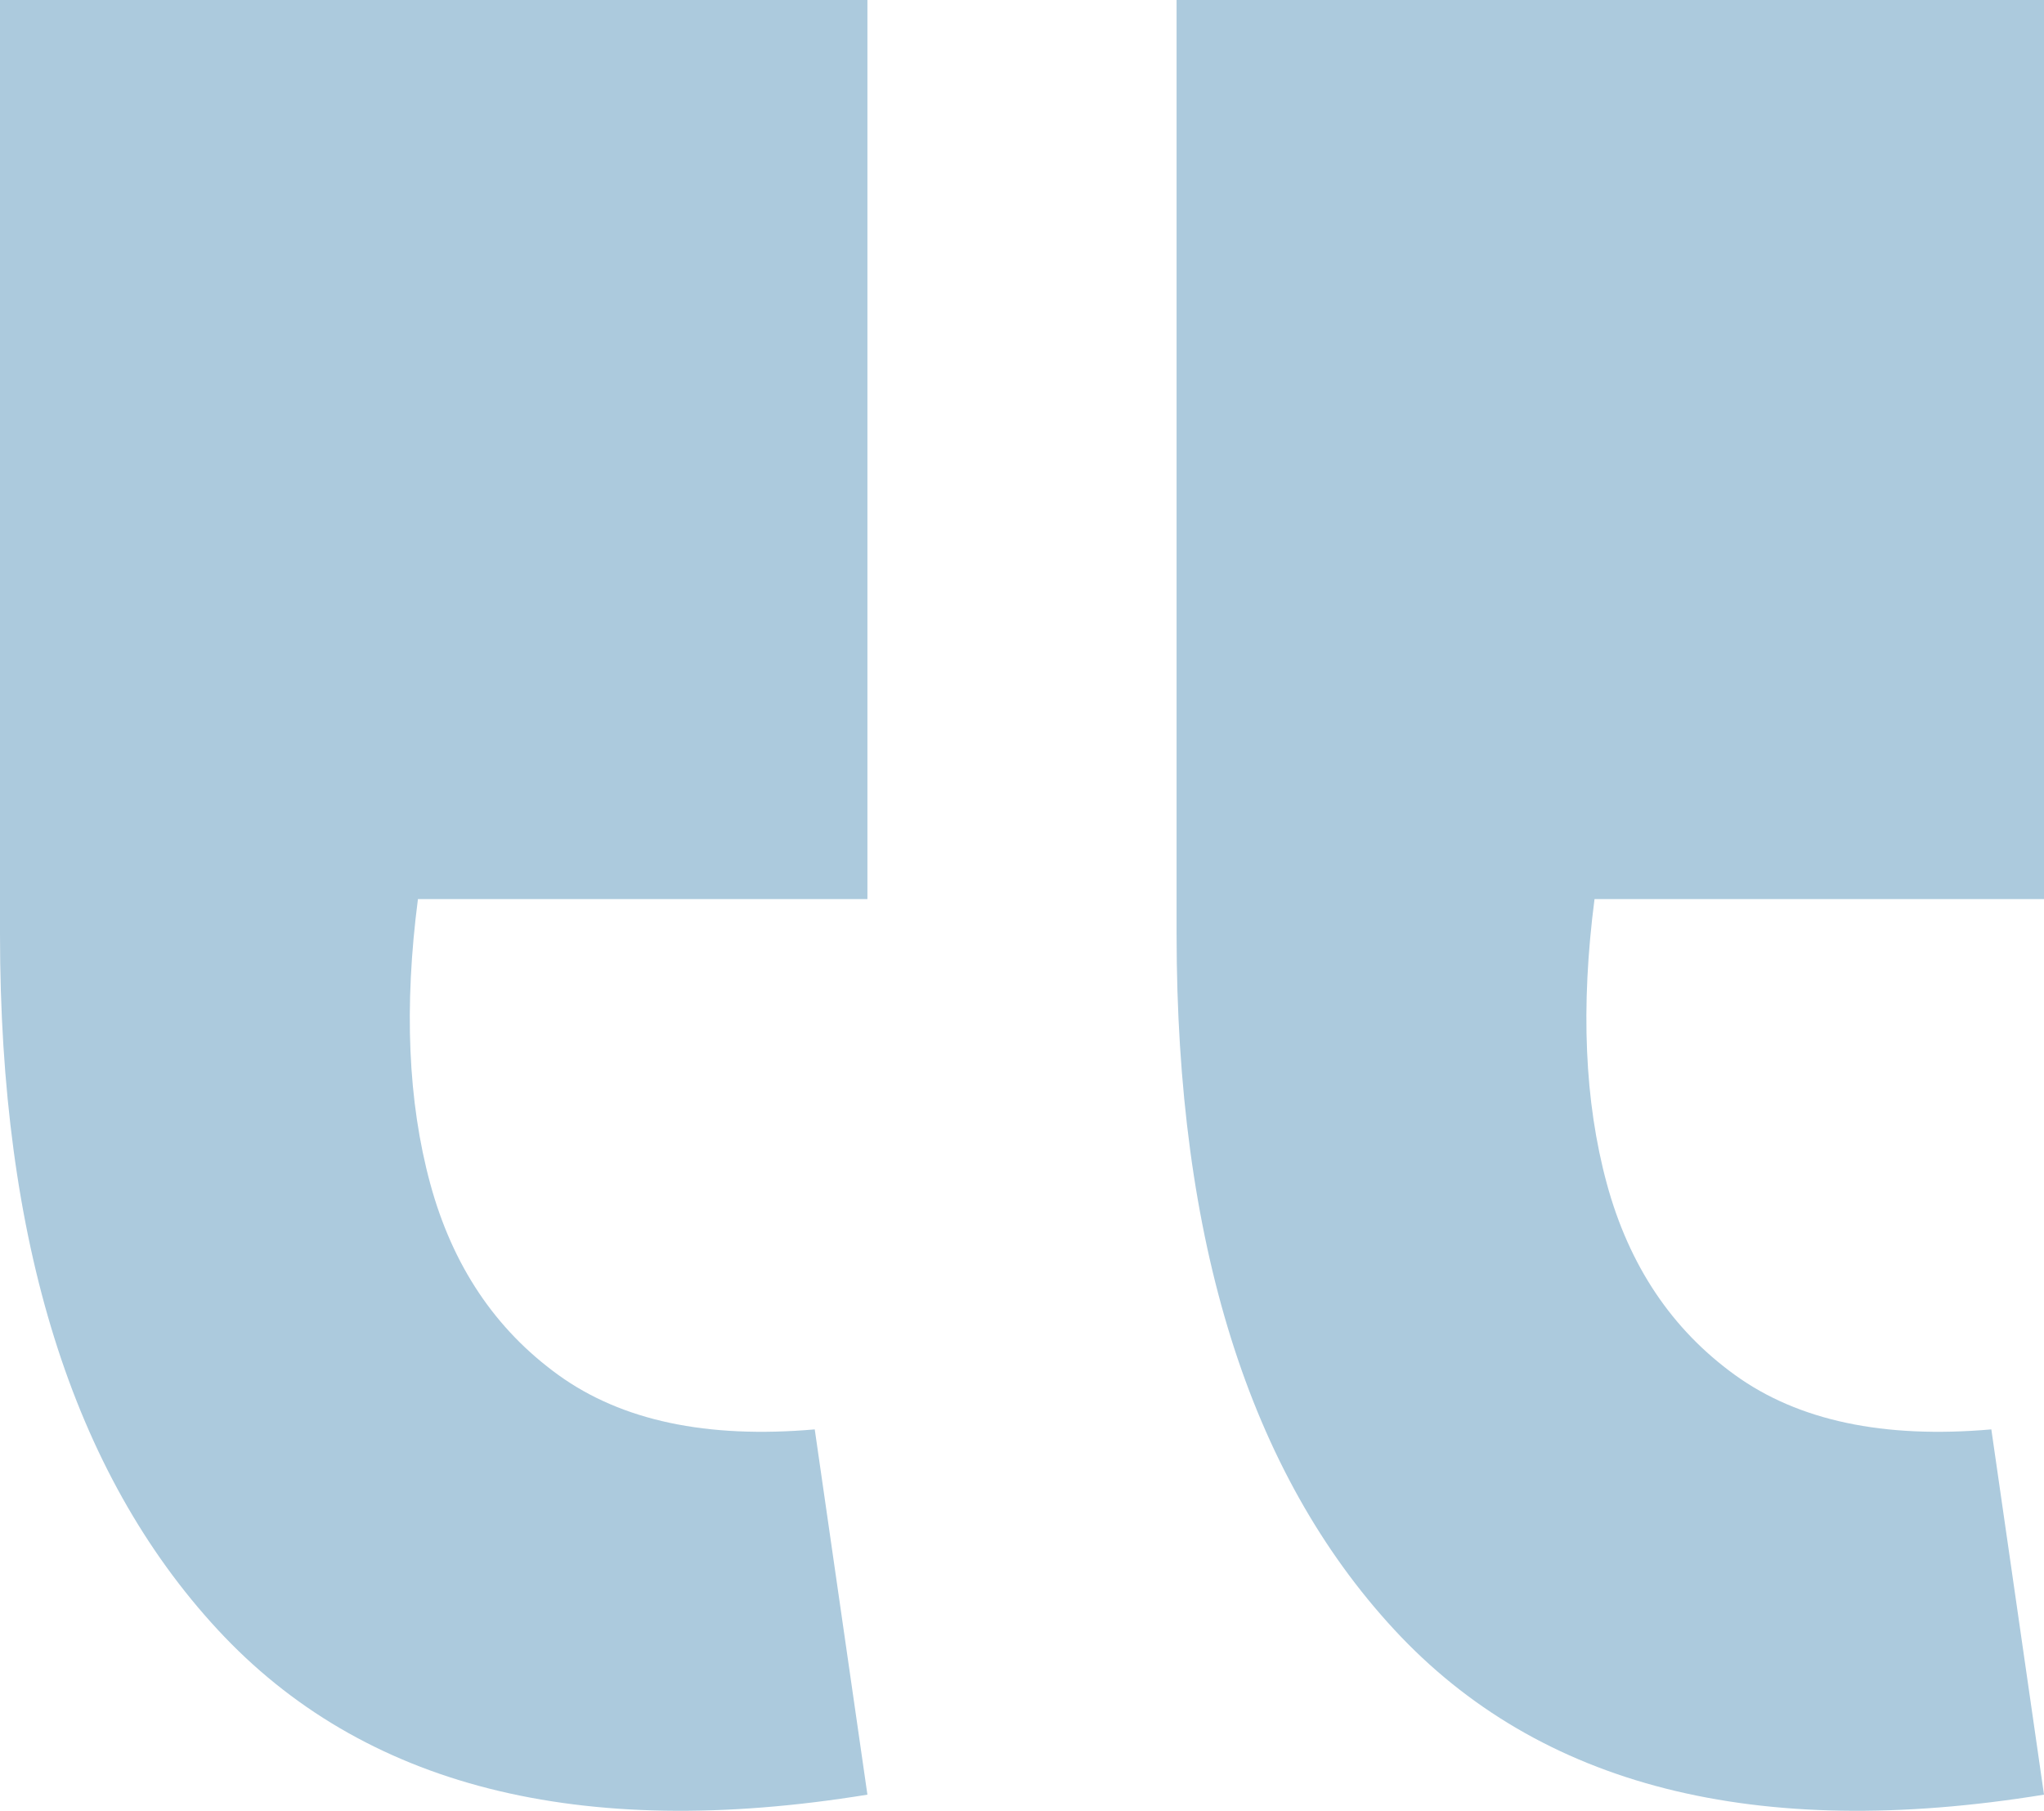 <?xml version="1.0" encoding="UTF-8"?><svg id="Layer_2" xmlns="http://www.w3.org/2000/svg" viewBox="0 0 143.2 126.86"><defs><style>.cls-1{fill:#accadd;}</style></defs><g id="Layer_1-2"><path class="cls-1" d="M60.77,125.73c-20.18,3.28-35.35-.57-45.52-11.56C5.08,103.18,0,86.94,0,65.45V0H60.77V62.99H29.28c-.98,7.55-.7,14.19,.86,19.93,1.56,5.74,4.55,10.21,8.98,13.41,4.43,3.2,10.41,4.47,17.96,3.81l3.69,25.59Zm82.43,0c-20.18,3.28-35.35-.57-45.52-11.56-10.17-10.99-15.25-27.23-15.25-48.72V0h60.77V62.99h-31.49c-.98,7.55-.7,14.19,.86,19.93,1.56,5.74,4.55,10.21,8.98,13.41,4.43,3.2,10.41,4.47,17.96,3.81l3.69,25.59Z"/></g></svg>